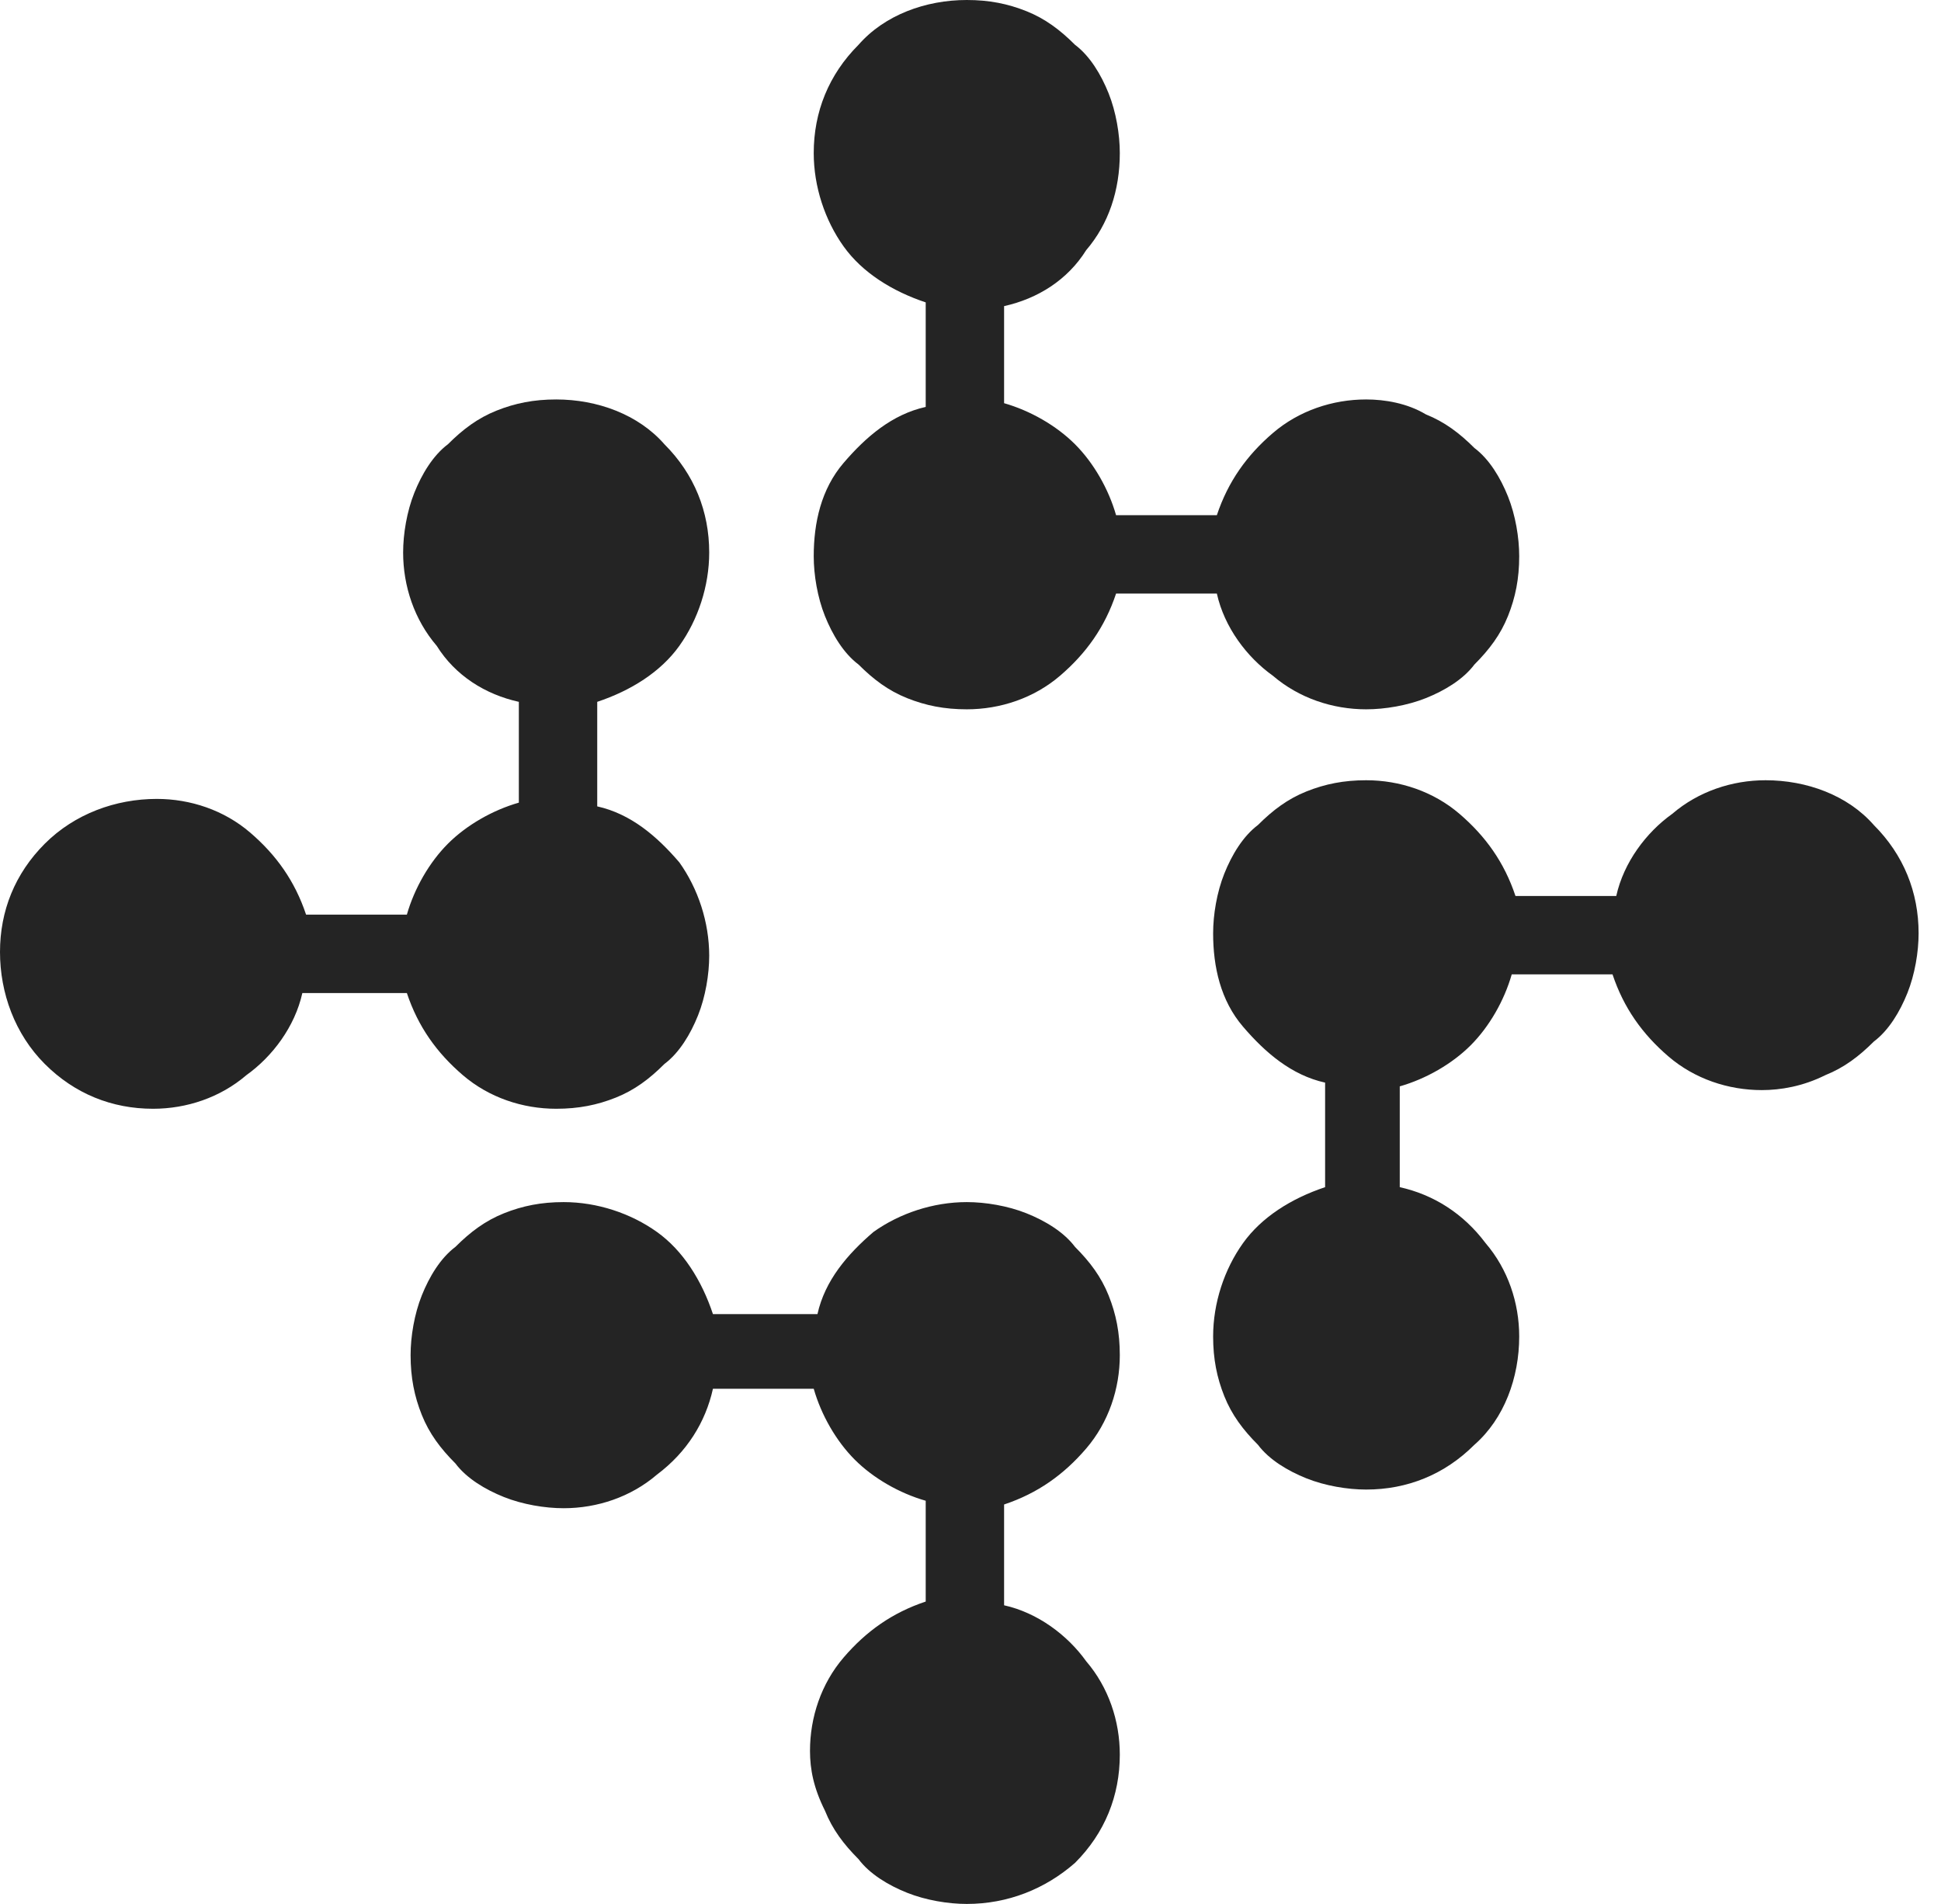 <?xml version="1.0" encoding="utf-8"?>
<!-- Generator: Adobe Illustrator 26.5.0, SVG Export Plug-In . SVG Version: 6.00 Build 0)  -->
<svg version="1.1" id="Layer_1" xmlns="http://www.w3.org/2000/svg" xmlns:xlink="http://www.w3.org/1999/xlink" x="0px" y="0px"
	 viewBox="0 0 52 51" style="enable-background:new 0 0 52 51;" xml:space="preserve">
<style type="text/css">
	.st0{fill:#242424;}
</style>
<path class="st0" d="M36.6,10.7c-0.9,0-1.8,0.3-2.5,0.9c-0.7,0.6-1.2,1.3-1.5,2.2h-2.7c-0.2-0.7-0.6-1.4-1.1-1.9
	c-0.5-0.5-1.2-0.9-1.9-1.1V8.2c0.9-0.2,1.7-0.7,2.2-1.5C29.7,6,30,5.1,30,4.1c0-0.5-0.1-1.1-0.3-1.6c-0.2-0.5-0.5-1-0.9-1.3
	c-0.4-0.4-0.8-0.7-1.3-0.9S26.5,0,25.9,0c-1.1,0-2.2,0.4-2.9,1.2C22.2,2,21.8,3,21.8,4.1c0,0.9,0.3,1.8,0.8,2.5
	c0.5,0.7,1.3,1.2,2.2,1.5v2.8c-0.9,0.2-1.6,0.8-2.2,1.5s-0.8,1.6-0.8,2.5c0,0.5,0.1,1.1,0.3,1.6s0.5,1,0.9,1.3
	c0.4,0.4,0.8,0.7,1.3,0.9c0.5,0.2,1,0.3,1.6,0.3c0.9,0,1.8-0.3,2.5-0.9c0.7-0.6,1.2-1.3,1.5-2.2h2.7c0.2,0.9,0.8,1.7,1.5,2.2
	c0.7,0.6,1.6,0.9,2.5,0.9c0.5,0,1.1-0.1,1.6-0.3c0.5-0.2,1-0.5,1.3-0.9c0.4-0.4,0.7-0.8,0.9-1.3c0.2-0.5,0.3-1,0.3-1.6
	c0-0.5-0.1-1.1-0.3-1.6c-0.2-0.5-0.5-1-0.9-1.3c-0.4-0.4-0.8-0.7-1.3-0.9C37.7,10.8,37.1,10.7,36.6,10.7z"/>
<path class="st0" d="M47.2,29.2c-0.9,0-1.8-0.3-2.5-0.9c-0.7-0.6-1.2-1.3-1.5-2.2h-2.7c-0.2,0.7-0.6,1.4-1.1,1.9
	c-0.5,0.5-1.2,0.9-1.9,1.1v2.7c0.9,0.2,1.7,0.7,2.3,1.5c0.6,0.7,0.9,1.6,0.9,2.5c0,1.1-0.4,2.2-1.2,2.9c-0.8,0.8-1.8,1.2-2.9,1.2
	c-0.5,0-1.1-0.1-1.6-0.3c-0.5-0.2-1-0.5-1.3-0.9c-0.4-0.4-0.7-0.8-0.9-1.3c-0.2-0.5-0.3-1-0.3-1.6c0-0.9,0.3-1.8,0.8-2.5
	c0.5-0.7,1.3-1.2,2.2-1.5v-2.8c-0.9-0.2-1.6-0.8-2.2-1.5s-0.8-1.6-0.8-2.5c0-0.5,0.1-1.1,0.3-1.6c0.2-0.5,0.5-1,0.9-1.3
	c0.4-0.4,0.8-0.7,1.3-0.9c0.5-0.2,1-0.3,1.6-0.3c0.9,0,1.8,0.3,2.5,0.9c0.7,0.6,1.2,1.3,1.5,2.2h2.7c0.2-0.9,0.8-1.7,1.5-2.2
	c0.7-0.6,1.6-0.9,2.5-0.9c1.1,0,2.2,0.4,2.9,1.2c0.8,0.8,1.2,1.8,1.2,2.9c0,0.5-0.1,1.1-0.3,1.6s-0.5,1-0.9,1.3
	c-0.4,0.4-0.8,0.7-1.3,0.9C48.3,29.1,47.7,29.2,47.2,29.2z"/>
<path class="st0" d="M4.2,21.4c0.9,0,1.8,0.3,2.5,0.9c0.7,0.6,1.2,1.3,1.5,2.2h2.7c0.2-0.7,0.6-1.4,1.1-1.9c0.5-0.5,1.2-0.9,1.9-1.1
	v-2.7c-0.9-0.2-1.7-0.7-2.2-1.5c-0.6-0.7-0.9-1.6-0.9-2.5c0-0.5,0.1-1.1,0.3-1.6c0.2-0.5,0.5-1,0.9-1.3c0.4-0.4,0.8-0.7,1.3-0.9
	c0.5-0.2,1-0.3,1.6-0.3c1.1,0,2.2,0.4,2.9,1.2c0.8,0.8,1.2,1.8,1.2,2.9c0,0.9-0.3,1.8-0.8,2.5c-0.5,0.7-1.3,1.2-2.2,1.5v2.8
	c0.9,0.2,1.6,0.8,2.2,1.5c0.5,0.7,0.8,1.6,0.8,2.5c0,0.5-0.1,1.1-0.3,1.6c-0.2,0.5-0.5,1-0.9,1.3c-0.4,0.4-0.8,0.7-1.3,0.9
	c-0.5,0.2-1,0.3-1.6,0.3c-0.9,0-1.8-0.3-2.5-0.9c-0.7-0.6-1.2-1.3-1.5-2.2H8.1c-0.2,0.9-0.8,1.7-1.5,2.2c-0.7,0.6-1.6,0.9-2.5,0.9
	c-1.1,0-2.1-0.4-2.9-1.2C0.4,27.7,0,26.6,0,25.5c0-1.1,0.4-2.1,1.2-2.9C2,21.8,3.1,21.4,4.2,21.4z"/>
<path class="st0" d="M21.7,46.9c0-0.9,0.3-1.8,0.9-2.5c0.6-0.7,1.3-1.2,2.2-1.5v-2.7c-0.7-0.2-1.4-0.6-1.9-1.1
	c-0.5-0.5-0.9-1.2-1.1-1.9h-2.7c-0.2,0.9-0.7,1.7-1.5,2.3c-0.7,0.6-1.6,0.9-2.5,0.9c-0.5,0-1.1-0.1-1.6-0.3c-0.5-0.2-1-0.5-1.3-0.9
	c-0.4-0.4-0.7-0.8-0.9-1.3c-0.2-0.5-0.3-1-0.3-1.6c0-0.5,0.1-1.1,0.3-1.6c0.2-0.5,0.5-1,0.9-1.3c0.4-0.4,0.8-0.7,1.3-0.9
	c0.5-0.2,1-0.3,1.6-0.3c0.9,0,1.8,0.3,2.5,0.8c0.7,0.5,1.2,1.3,1.5,2.2h2.8c0.2-0.9,0.8-1.6,1.5-2.2c0.7-0.5,1.6-0.8,2.5-0.8
	c0.5,0,1.1,0.1,1.6,0.3c0.5,0.2,1,0.5,1.3,0.9c0.4,0.4,0.7,0.8,0.9,1.3c0.2,0.5,0.3,1,0.3,1.6c0,0.9-0.3,1.8-0.9,2.5
	c-0.6,0.7-1.3,1.2-2.2,1.5v2.7c0.9,0.2,1.7,0.8,2.2,1.5c0.6,0.7,0.9,1.6,0.9,2.5c0,1.1-0.4,2.1-1.2,2.9C28,50.6,27,51,25.9,51
	c-0.5,0-1.1-0.1-1.6-0.3c-0.5-0.2-1-0.5-1.3-0.9c-0.4-0.4-0.7-0.8-0.9-1.3C21.8,47.9,21.7,47.4,21.7,46.9z"/>
</svg>
